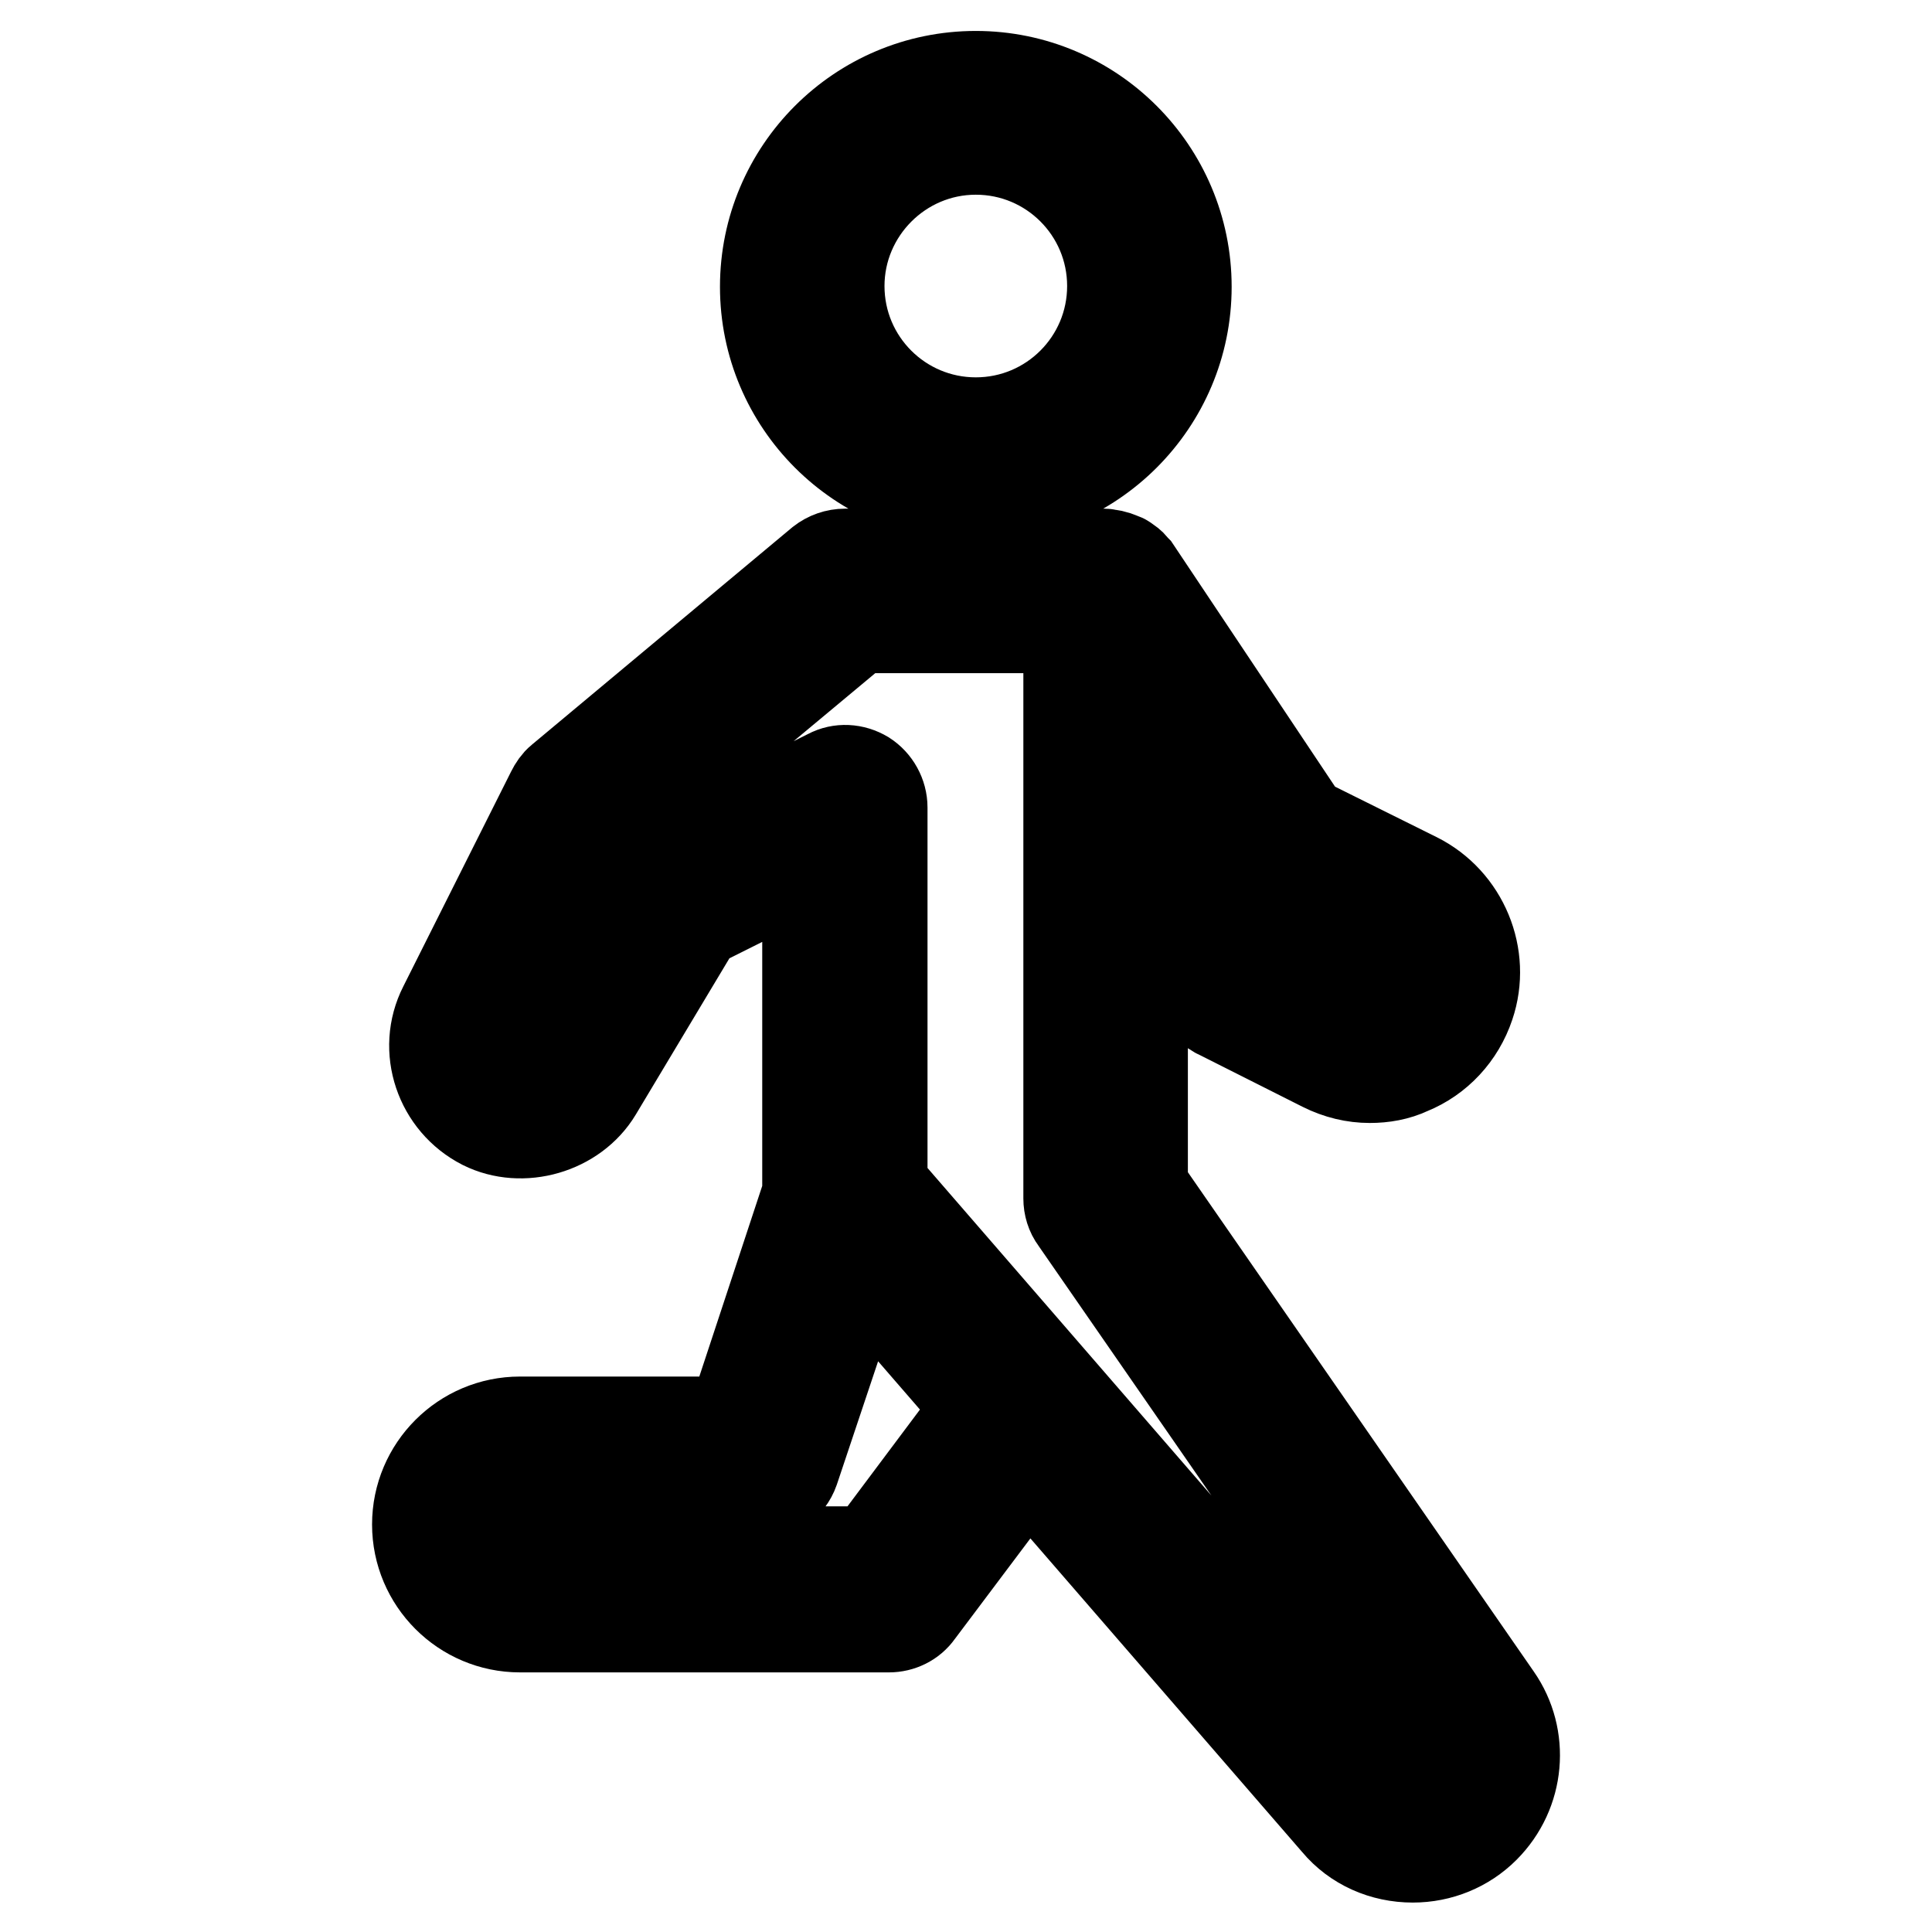 <?xml version="1.0" encoding="utf-8"?>
<!-- Svg Vector Icons : http://www.onlinewebfonts.com/icon -->
<!DOCTYPE svg PUBLIC "-//W3C//DTD SVG 1.1//EN" "http://www.w3.org/Graphics/SVG/1.1/DTD/svg11.dtd">
<svg version="1.1" xmlns="http://www.w3.org/2000/svg" xmlns:xlink="http://www.w3.org/1999/xlink" x="0px" y="0px" viewBox="0 0 256 256" enable-background="new 0 0 256 256" xml:space="preserve">
<g> <path stroke-width="12" fill-opacity="0" stroke="#000000"  d="M129.3,65.9c15.4,0,27.9-12.5,27.9-27.9c0-15.4-12.5-27.9-27.9-27.9c-15.4,0-27.9,12.5-27.9,27.9 S113.9,65.9,129.3,65.9z M129.3,19.8c10,0,18.1,8.1,18.1,18.1c0,10-8.1,18.1-18.1,18.1c-10,0-18.1-8.1-18.1-18.1 C111.2,28,119.3,19.8,129.3,19.8z M198.3,224.9l-46.9-67.7v-32.6l8.9,8.9c0.4,0.4,0.8,0.7,1.3,0.9l13.7,6.9c2,1,4.1,1.5,6.2,1.5 c1.8,0,3.6-0.3,5.3-1.1c3.7-1.5,6.6-4.6,7.9-8.5c2.2-6.5-0.8-13.8-7-16.9l-14.9-7.4l-22.3-33.4c-0.1-0.1-0.2-0.2-0.3-0.3 c-0.2-0.3-0.4-0.5-0.7-0.7c-0.3-0.2-0.5-0.4-0.8-0.5c-0.3-0.1-0.5-0.2-0.8-0.3c-0.3-0.1-0.7-0.2-1-0.2c-0.2,0-0.3-0.1-0.5-0.1H112 c-1.2,0-2.3,0.4-3.2,1.1l-34.5,28.8c-0.5,0.4-0.9,1-1.2,1.6l-14.3,28.5c-2.9,5.7-0.5,12.7,5.2,15.6c5.2,2.6,12.1,0.6,15.1-4.4 l13.3-22.2l14.6-7.3v43L97,188.4H68.9c-7.5,0-13.6,6.1-13.6,13.6c0,7.5,6.1,13.6,13.6,13.6h48.9c1.5,0,3-0.7,3.9-2l14.5-19.3 l40.9,47.2c2.5,3,6.2,4.6,10.1,4.6c3.6,0,7-1.4,9.5-3.9C201.4,237.5,202,230.2,198.3,224.9z M167.3,117.1l16,8c1.8,0.9,2.7,3,2,4.9 c-0.5,1.5-1.7,2.2-2.3,2.5c-0.6,0.3-1.9,0.6-3.4-0.1l-13-6.5l-15.3-15.3V94.5l14,21C165.9,116.2,166.6,116.7,167.3,117.1z  M115.3,205.6H68.9c-2,0-3.7-1.7-3.7-3.7s1.7-3.7,3.7-3.7h31.6c2.1,0,4-1.4,4.7-3.4l8.8-26.3l15.6,18L115.3,205.6z M189.8,235.1 c-0.7,0.7-1.6,1.1-2.6,1.1c-0.6,0-1.8-0.2-2.7-1.2l-67.6-78l0-50c0-1.7-0.9-3.3-2.3-4.2c-1.5-0.9-3.3-1-4.8-0.2l-23,11.5 c-0.8,0.4-1.5,1.1-2,1.9l-14.1,23.5c-0.6,1-1.6,1-2.3,0.7c-0.9-0.4-1.2-1.5-0.8-2.4l13.8-27.6l32.4-27h27.8v75.6c0,1,0.3,2,0.9,2.8 l47.7,68.9C191.2,231.9,191,233.9,189.8,235.1z"/></g>
</svg>